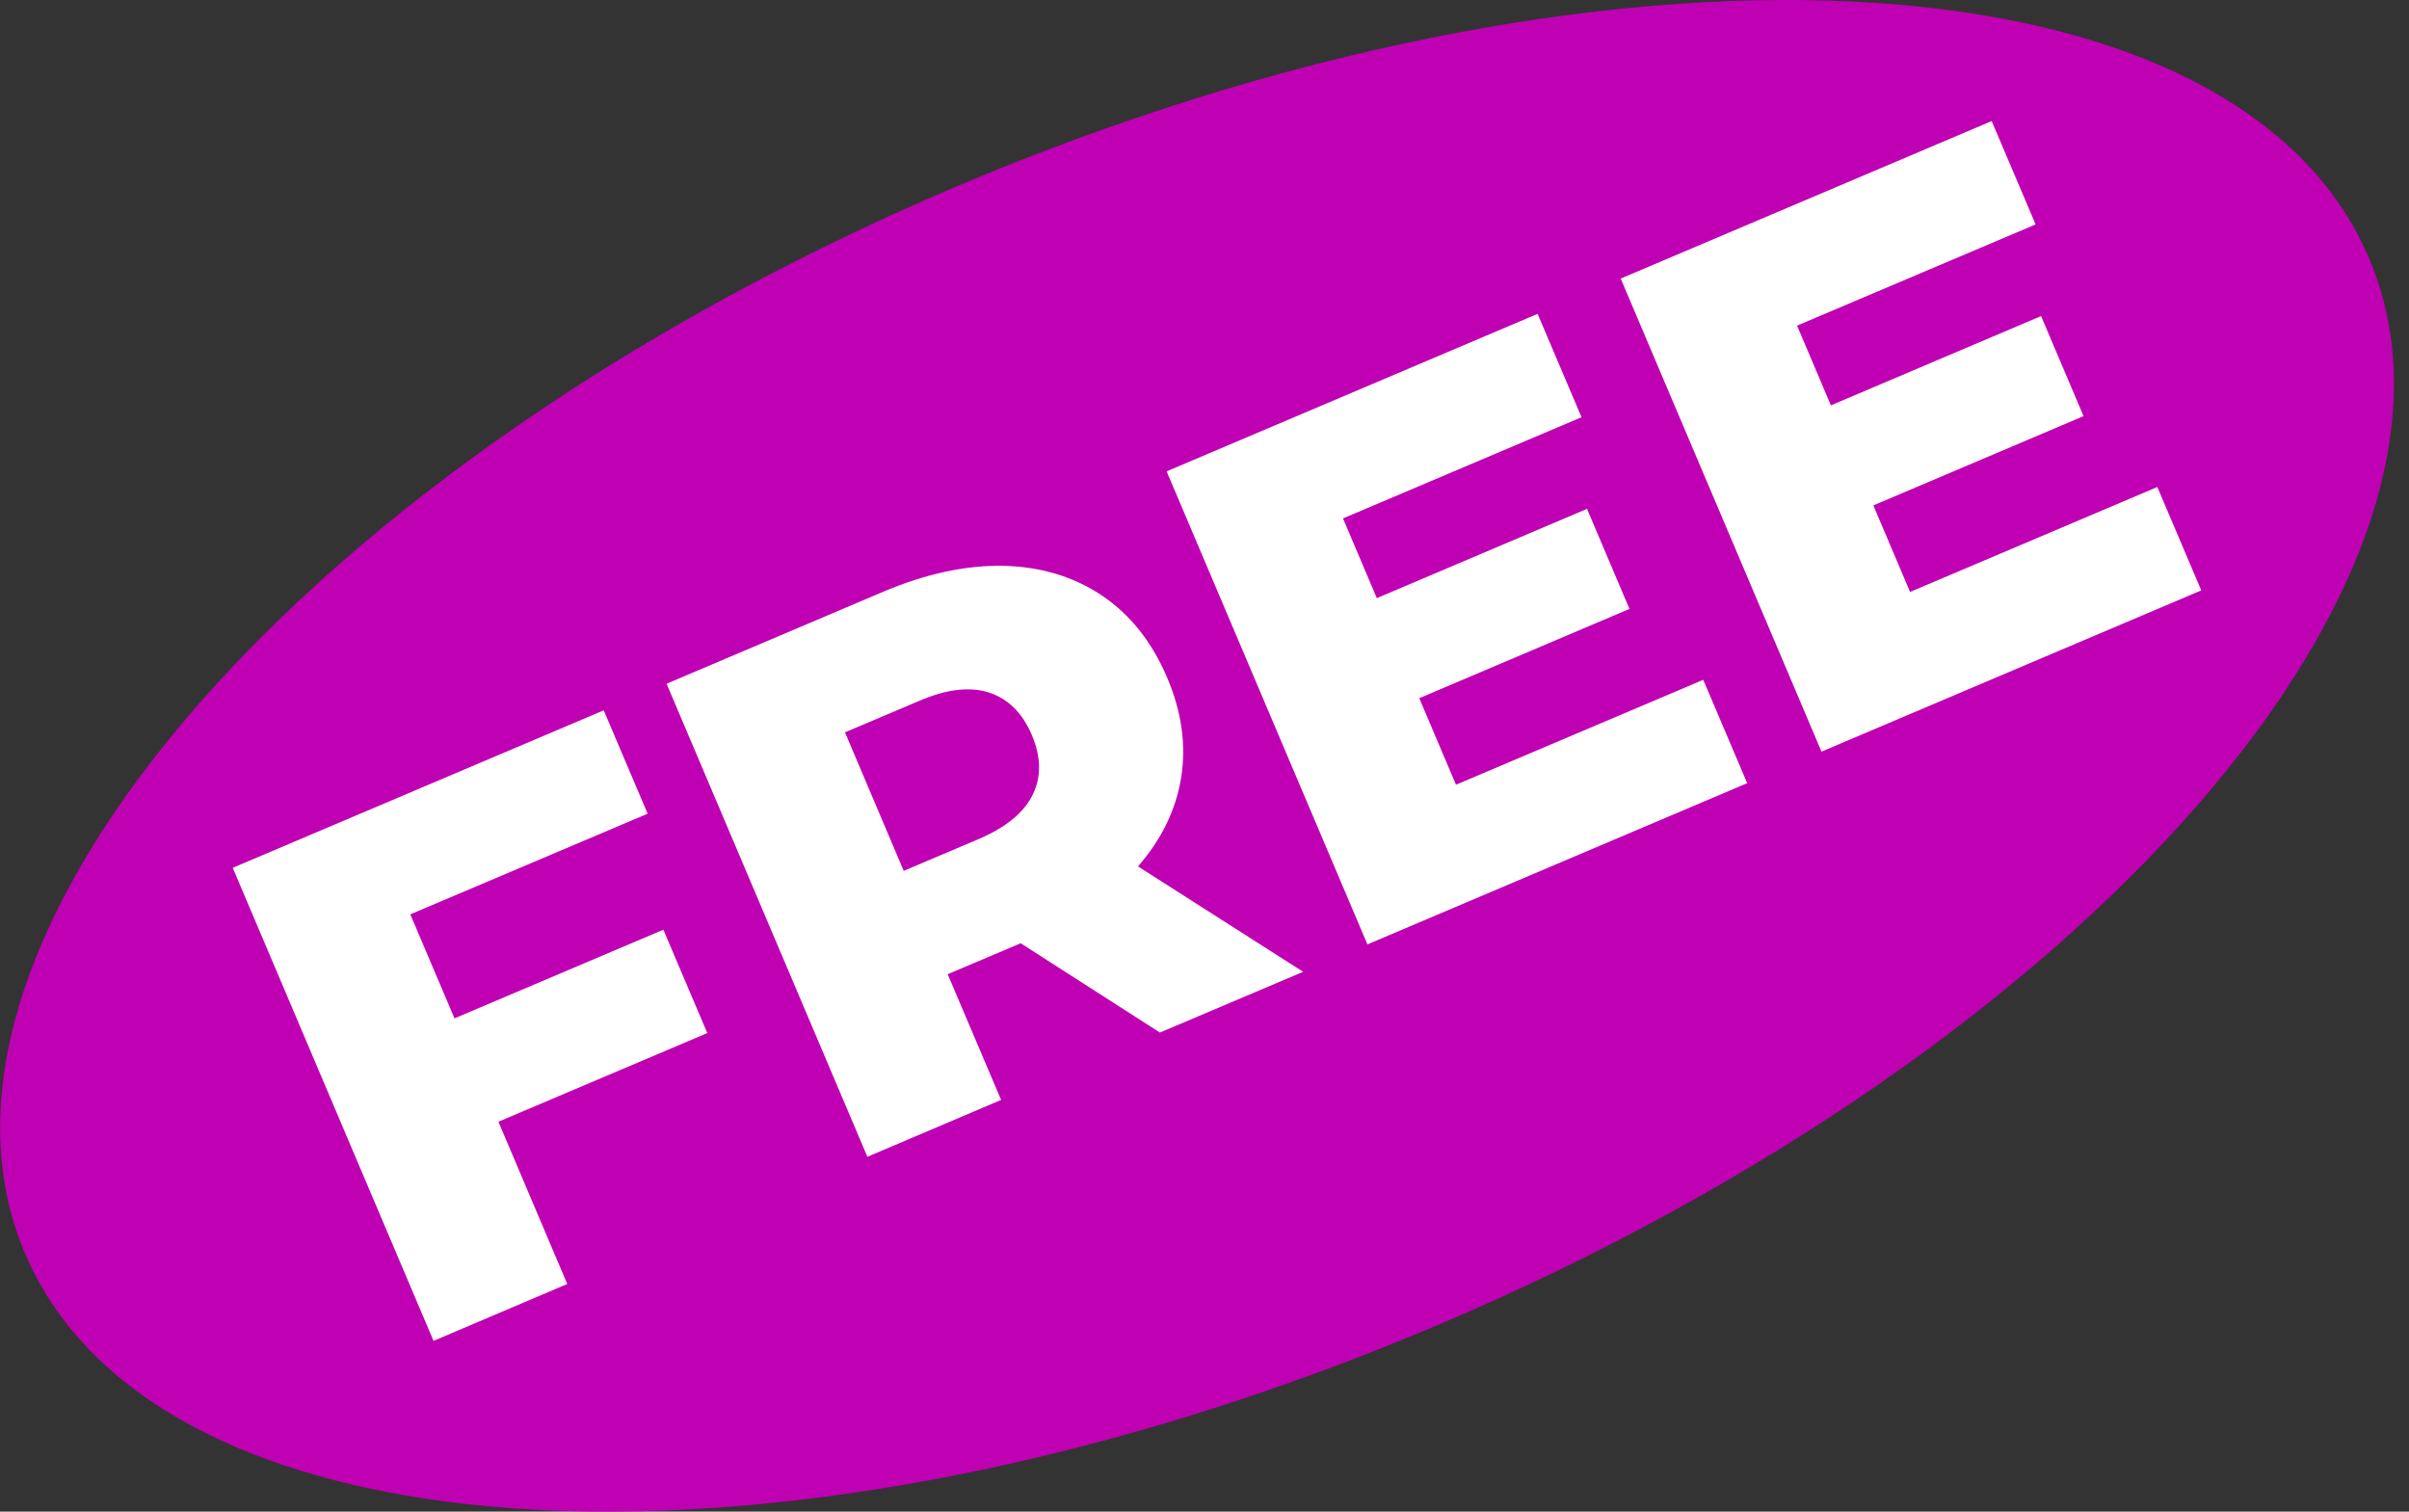 <svg version="1.1" xmlns="http://www.w3.org/2000/svg" width="51" height="32" viewBox="0 0 51 32">
<rect x="0" y="0" width="51" height="32" fill="#333333" stroke="none"/>
<path fill="#c000b3" d="M50.155 5.467c2.823 6.651-5.997 16.759-19.701 22.576s-27.102 5.141-29.925-1.511c-2.823-6.651 5.997-16.759 19.701-22.576s27.102-5.141 29.925 1.511z"></path>
<path fill="#fff" d="M8.686 19.355l0.936 2.203 4.422-1.877 0.93 2.188-4.422 1.877 1.457 3.435-2.831 1.204-4.251-10.014 7.854-3.334 0.93 2.188-5.022 2.13z"></path>
<path fill="#fff" d="M21.608 19.968l-1.545 0.655 1.131 2.661-2.831 1.204-4.251-10.014 4.578-1.944c0.905-0.384 1.755-0.567 2.551-0.552 0.795 0.018 1.493 0.229 2.091 0.631 0.6 0.405 1.058 0.984 1.378 1.737 0.308 0.725 0.405 1.429 0.296 2.112s-0.414 1.31-0.914 1.883l3.496 2.231-3.032 1.286-2.947-1.89zM20.943 14.662c-0.405-0.131-0.899-0.076-1.481 0.174l-1.573 0.667 1.243 2.932 1.573-0.667c0.582-0.247 0.966-0.558 1.155-0.939 0.189-0.378 0.183-0.802-0.015-1.268s-0.5-0.768-0.905-0.899z"></path>
<path fill="#fff" d="M36.059 14.391l0.93 2.188-8.040 3.413-4.251-10.014 7.854-3.334 0.93 2.188-5.050 2.142 0.716 1.688 4.45-1.89 0.899 2.118-4.45 1.89 0.777 1.832 5.236-2.222z"></path>
<path fill="#fff" d="M45.672 10.31l0.93 2.188-8.040 3.413-4.251-10.014 7.854-3.334 0.93 2.188-5.050 2.142 0.716 1.688 4.45-1.89 0.899 2.118-4.45 1.89 0.777 1.832 5.236-2.222z"></path>
</svg>
